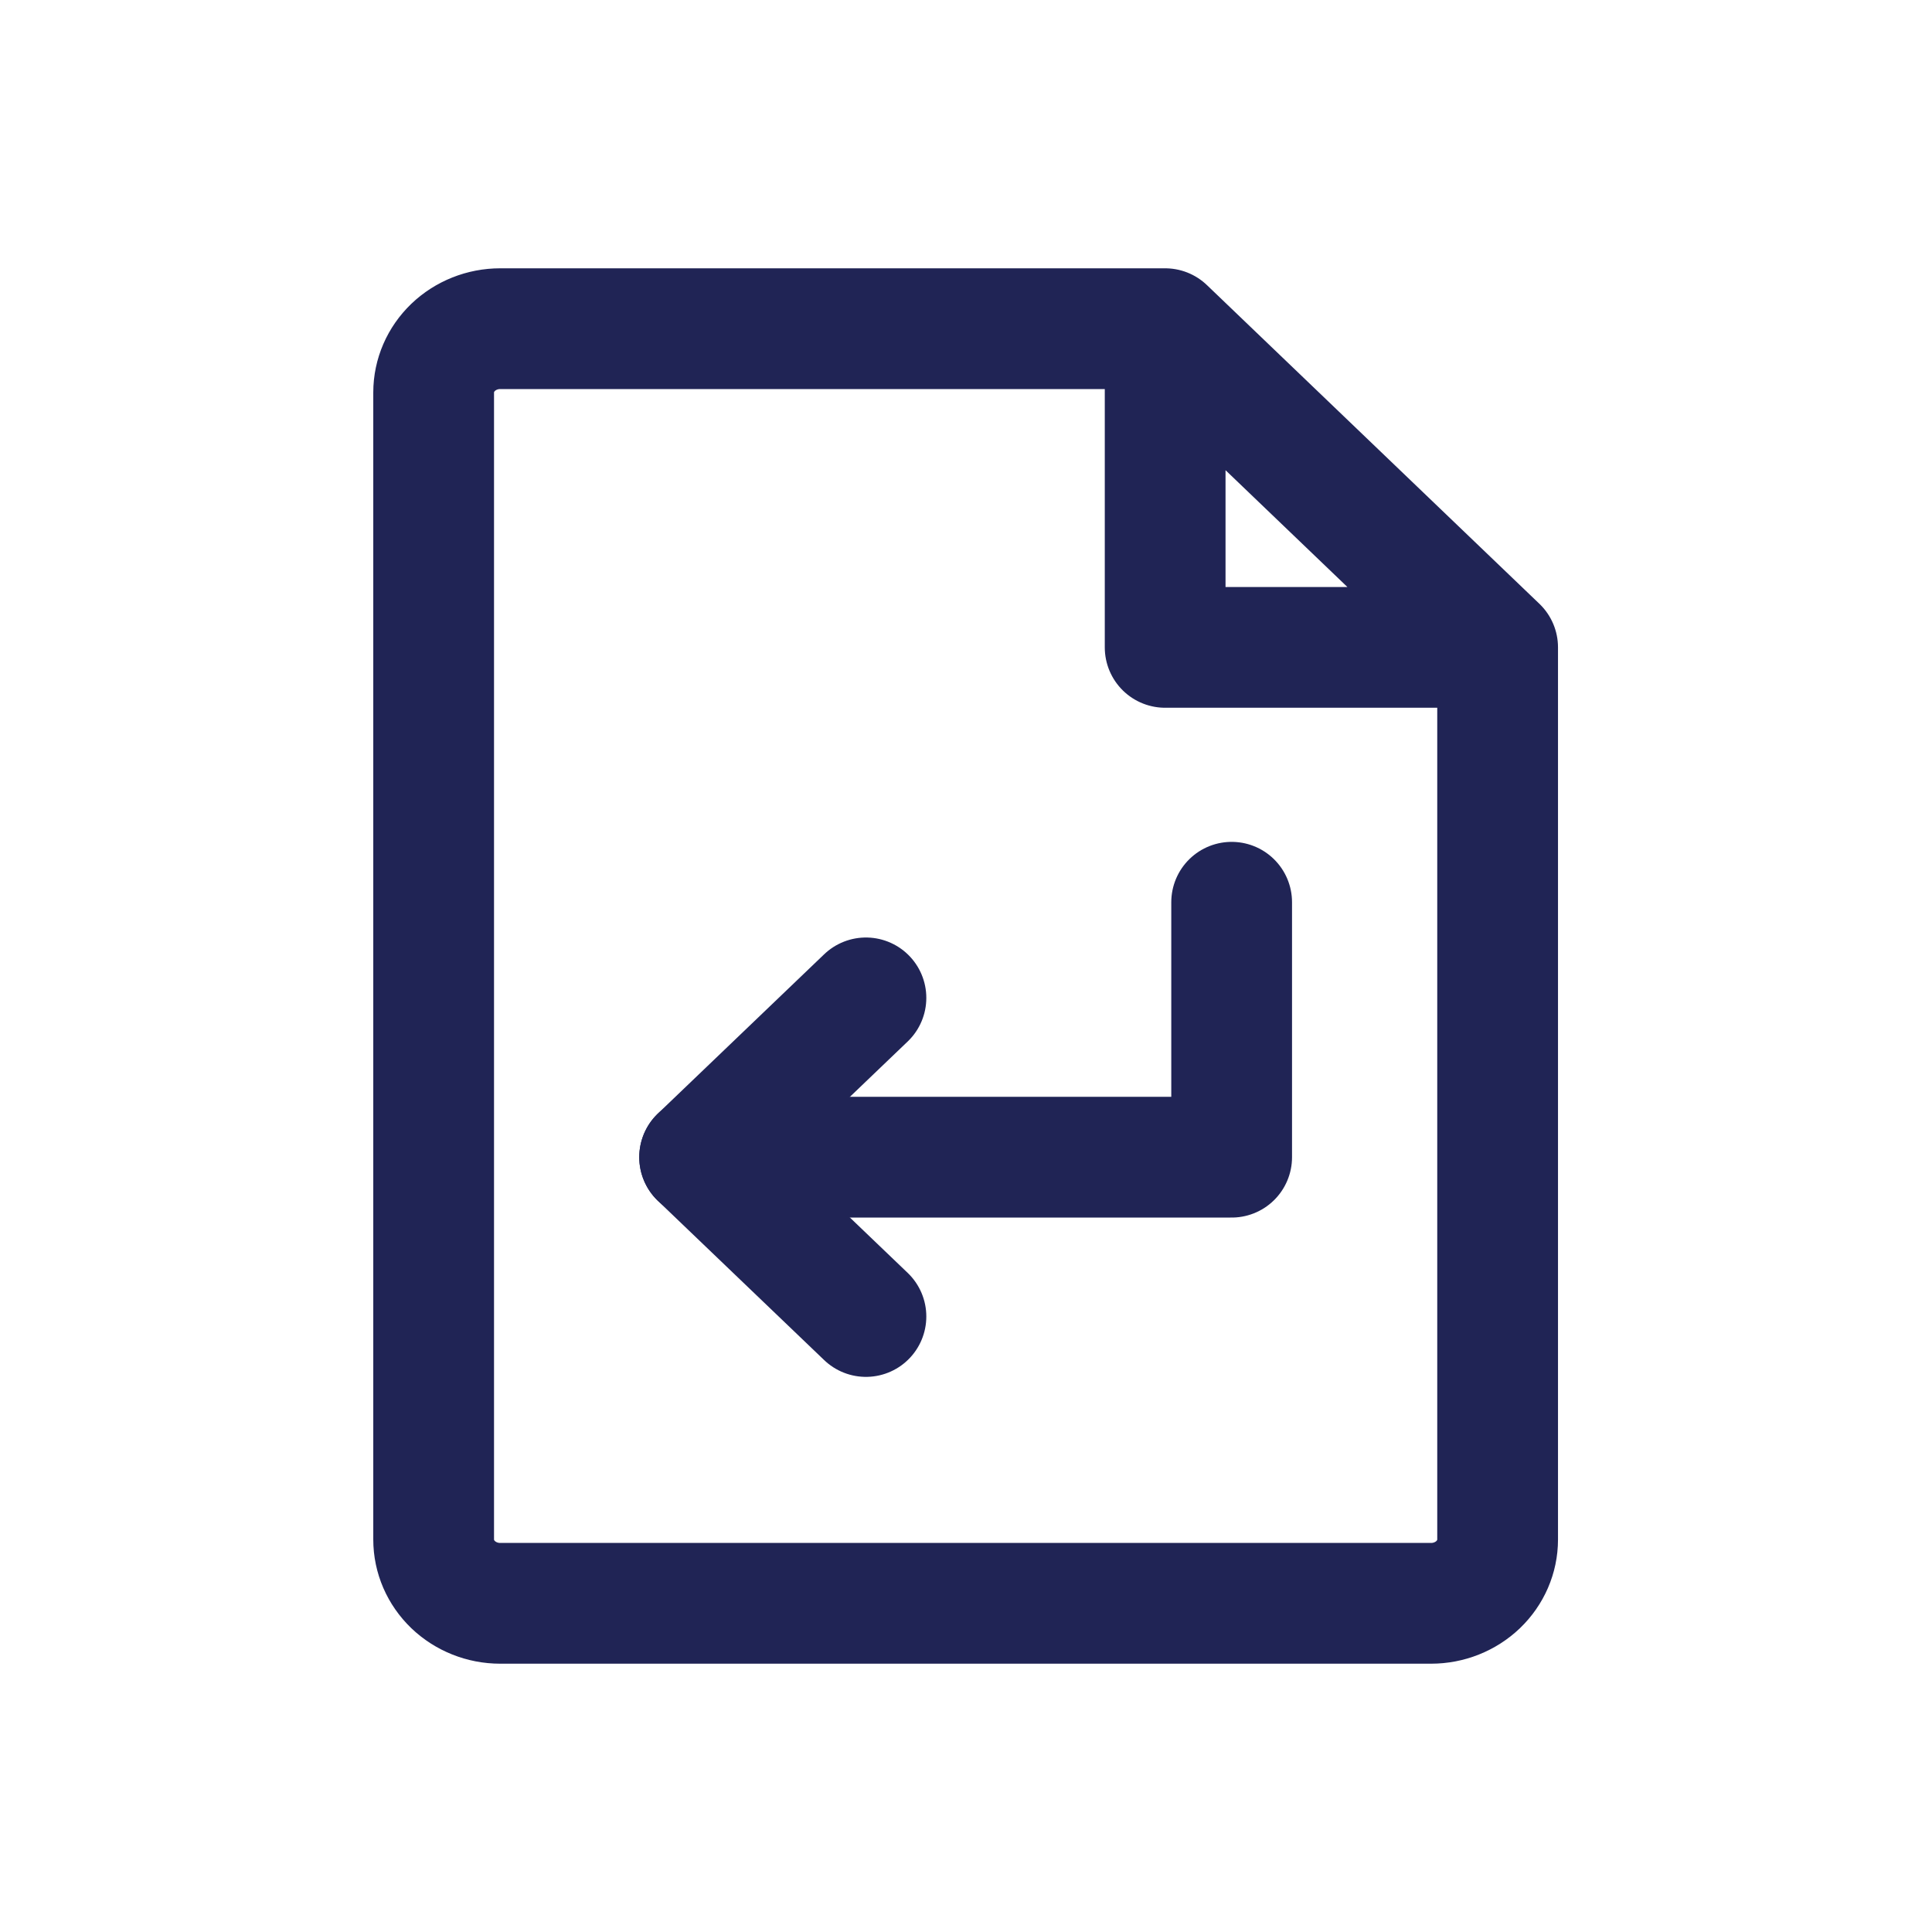 <svg width="24" height="24" viewBox="0 0 24 24" fill="none" xmlns="http://www.w3.org/2000/svg">
<path d="M18.604 8.042V19.125C18.604 19.335 18.517 19.536 18.362 19.685C18.207 19.833 17.997 19.917 17.778 19.917H6.213C5.994 19.917 5.784 19.833 5.629 19.685C5.474 19.536 5.387 19.335 5.387 19.125V4.875C5.387 4.665 5.474 4.464 5.629 4.315C5.784 4.167 5.994 4.083 6.213 4.083H14.474M18.604 8.042H14.474V4.083M18.604 8.042L14.474 4.083" stroke="#202455" stroke-width="1.5" stroke-linecap="round" stroke-linejoin="round"/>
<path d="M10.757 12.396L8.691 14.375L10.757 16.354" stroke="#202455" stroke-width="1.5" stroke-linecap="round" stroke-linejoin="round"/>
<path d="M8.691 14.375H15.3V11.208" stroke="#202455" stroke-width="1.5" stroke-linecap="round" stroke-linejoin="round"/>
</svg>
